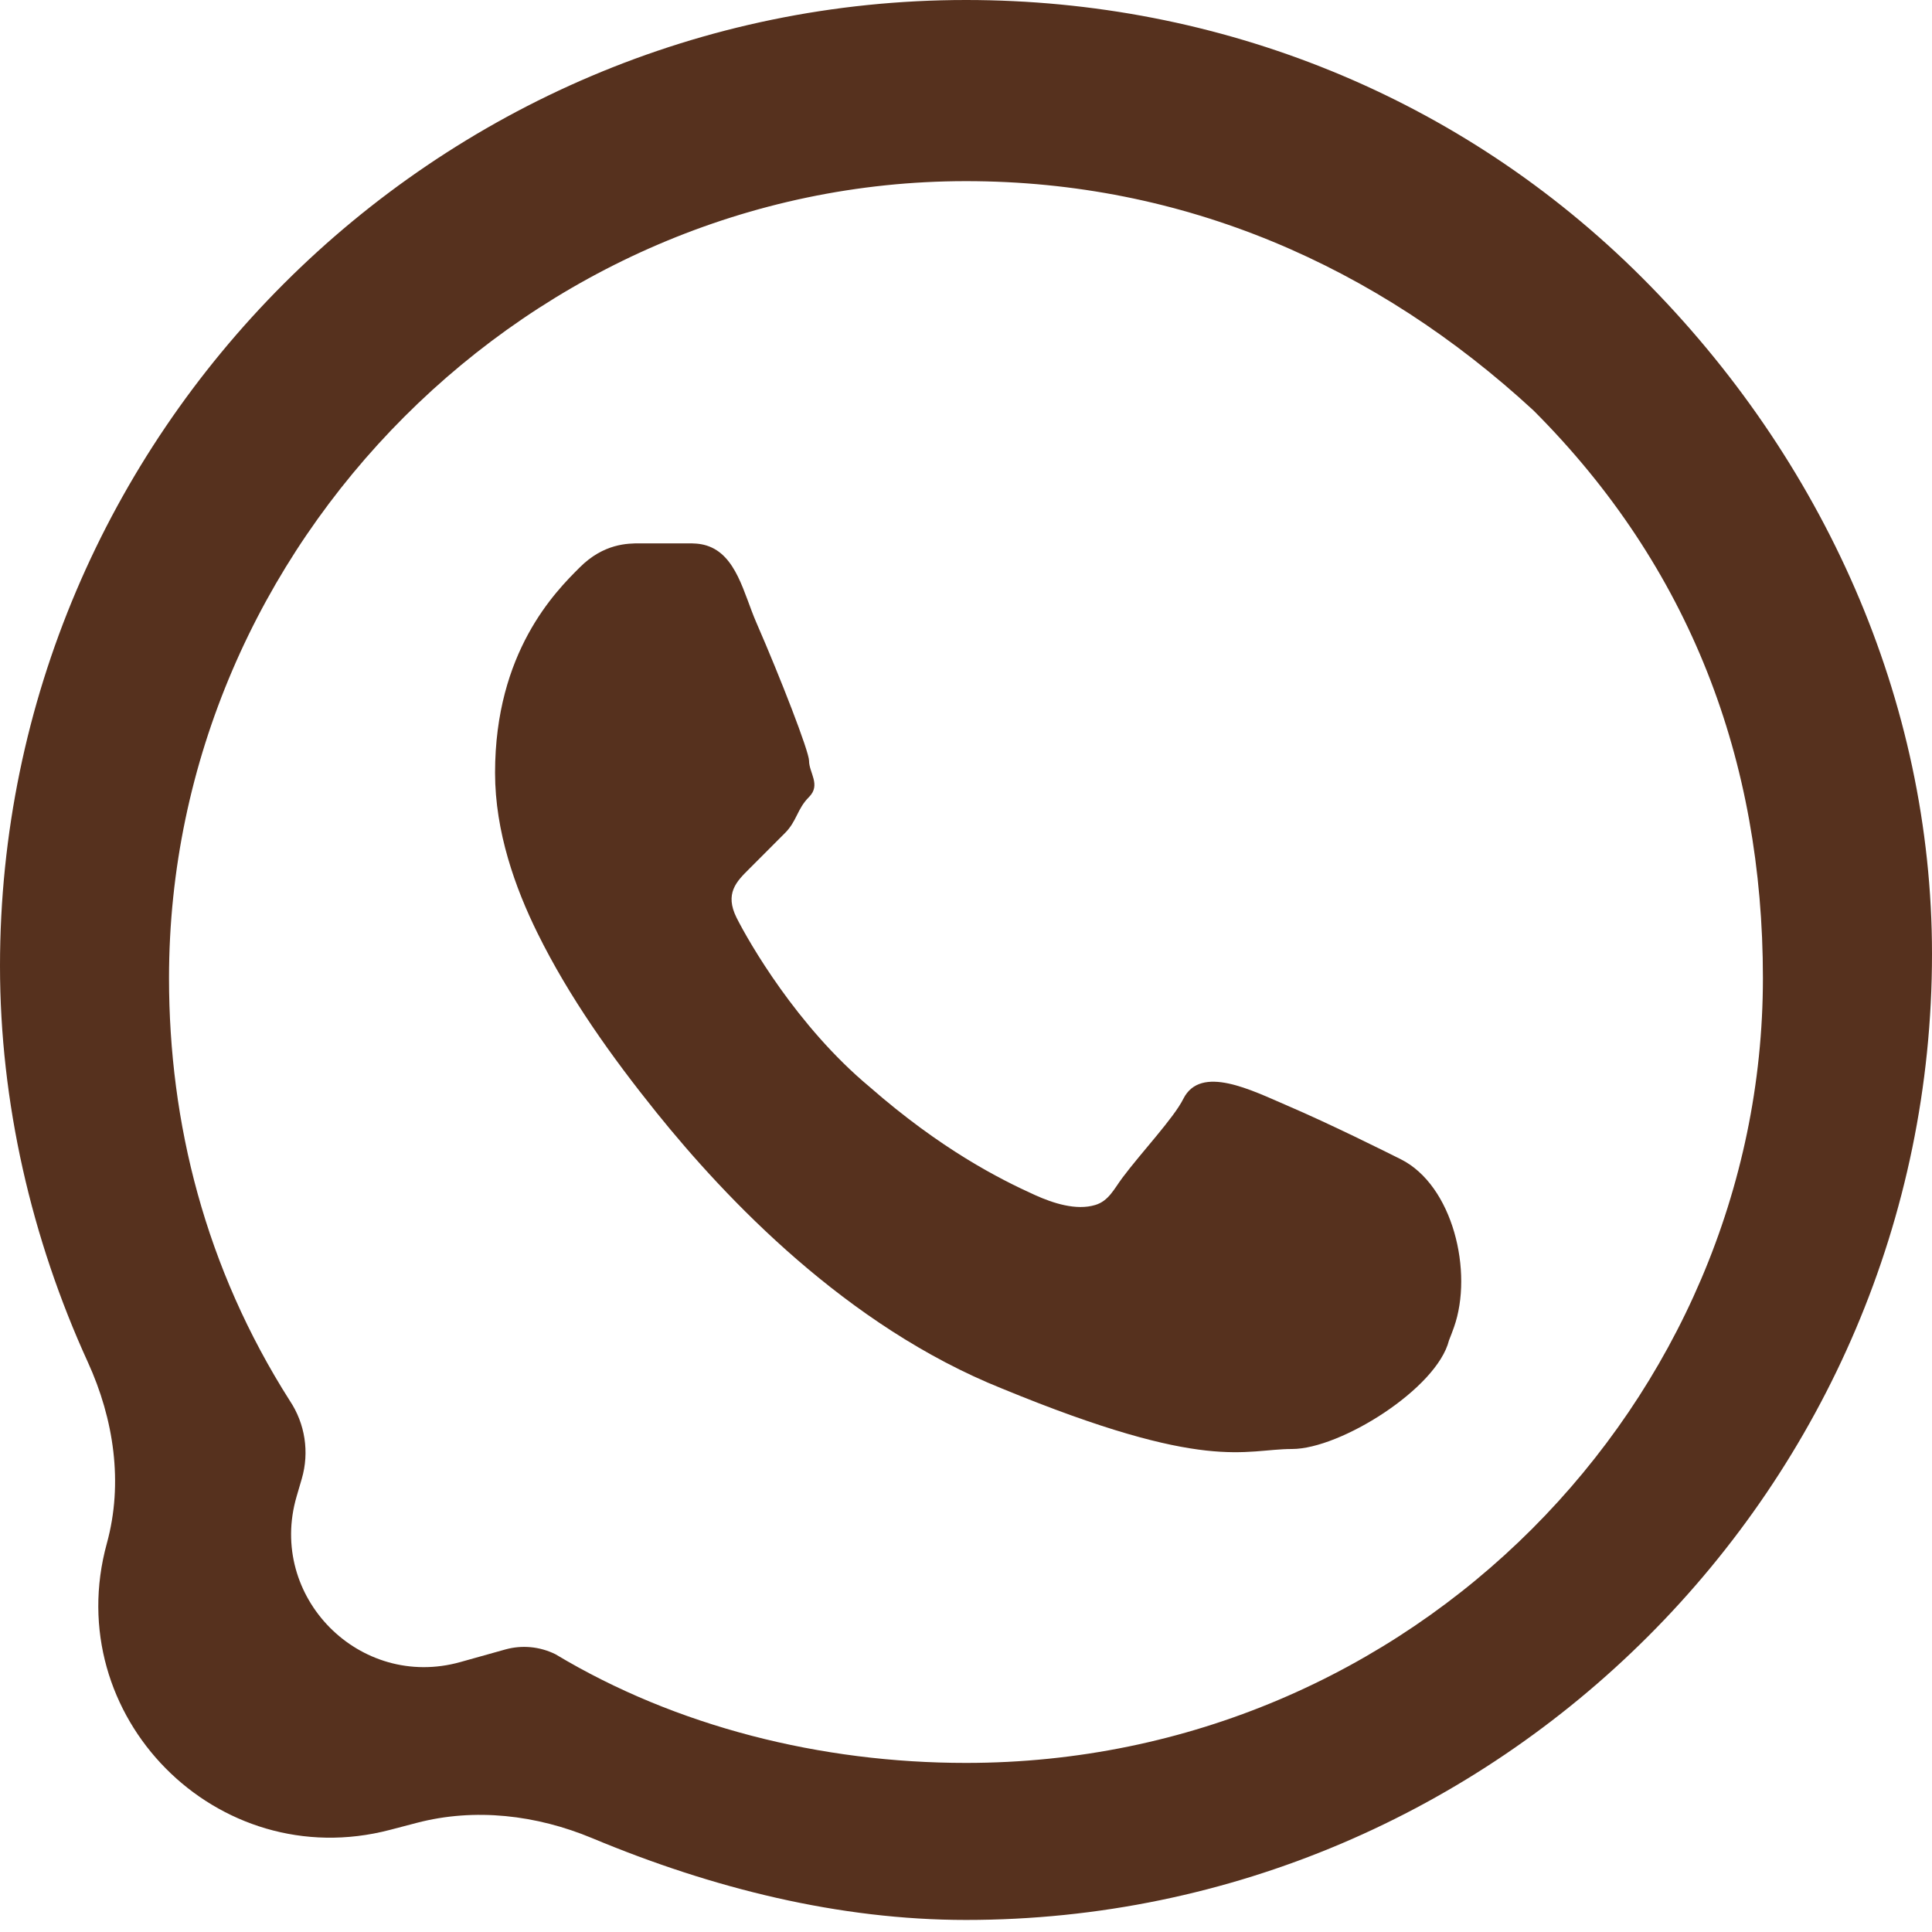 <?xml version="1.0" encoding="UTF-8"?> <svg xmlns="http://www.w3.org/2000/svg" width="29" height="29" viewBox="0 0 29 29" fill="none"><path fill-rule="evenodd" clip-rule="evenodd" d="M24.65 4.169C21.931 1.45 18.306 0 14.5 0C6.525 0 0 6.525 0 14.5C0 16.546 0.471 18.591 1.319 20.447C1.709 21.301 1.853 22.26 1.604 23.166V23.166C0.892 25.757 3.253 28.148 5.854 27.467L6.255 27.362C7.13 27.133 8.053 27.243 8.888 27.591C10.695 28.346 12.597 28.819 14.5 28.819C22.475 28.819 29 22.294 29 14.319C29 10.512 27.369 6.888 24.65 4.169ZM14.5 26.462C12.325 26.462 10.15 25.919 8.338 24.831V24.831C8.104 24.715 7.836 24.689 7.585 24.759L6.91 24.948C5.4 25.371 4.012 23.969 4.452 22.463L4.53 22.196C4.646 21.798 4.58 21.37 4.35 21.025V21.025C3.081 19.031 2.537 16.856 2.537 14.681C2.537 8.156 7.975 2.719 14.5 2.719C17.762 2.719 20.663 3.987 23.019 6.162C25.375 8.519 26.462 11.419 26.462 14.681C26.462 21.025 21.206 26.462 14.5 26.462ZM21.025 17.4C20.795 17.285 19.979 16.877 19.322 16.595C18.788 16.366 18.023 15.974 17.762 16.494V16.494C17.619 16.782 17.131 17.299 16.846 17.681C16.722 17.848 16.641 18.027 16.441 18.087V18.087C16.153 18.174 15.807 18.061 15.533 17.937C15.005 17.698 14.128 17.255 13.05 16.312C11.963 15.406 11.238 14.137 11.056 13.775C10.875 13.412 11.056 13.231 11.238 13.05C11.419 12.869 11.6 12.688 11.781 12.506C11.963 12.325 11.963 12.144 12.144 11.963C12.325 11.781 12.144 11.6 12.144 11.419C12.144 11.28 11.716 10.177 11.353 9.345C11.164 8.912 11.056 8.328 10.604 8.188C10.5 8.156 10.402 8.156 10.331 8.156C10.15 8.156 9.969 8.156 9.606 8.156C9.425 8.156 9.062 8.156 8.7 8.519C8.337 8.881 7.431 9.787 7.431 11.6C7.431 12.487 7.735 13.331 8.067 14.004C8.542 14.968 9.182 15.864 9.856 16.702C10.895 17.992 12.705 19.908 15.044 20.844C18.125 22.113 18.669 21.75 19.394 21.75C20.119 21.75 21.569 20.844 21.75 20.119C21.777 20.052 21.802 19.986 21.825 19.921C22.117 19.094 21.81 17.792 21.025 17.4V17.4Z" fill="#56311E"></path></svg> 